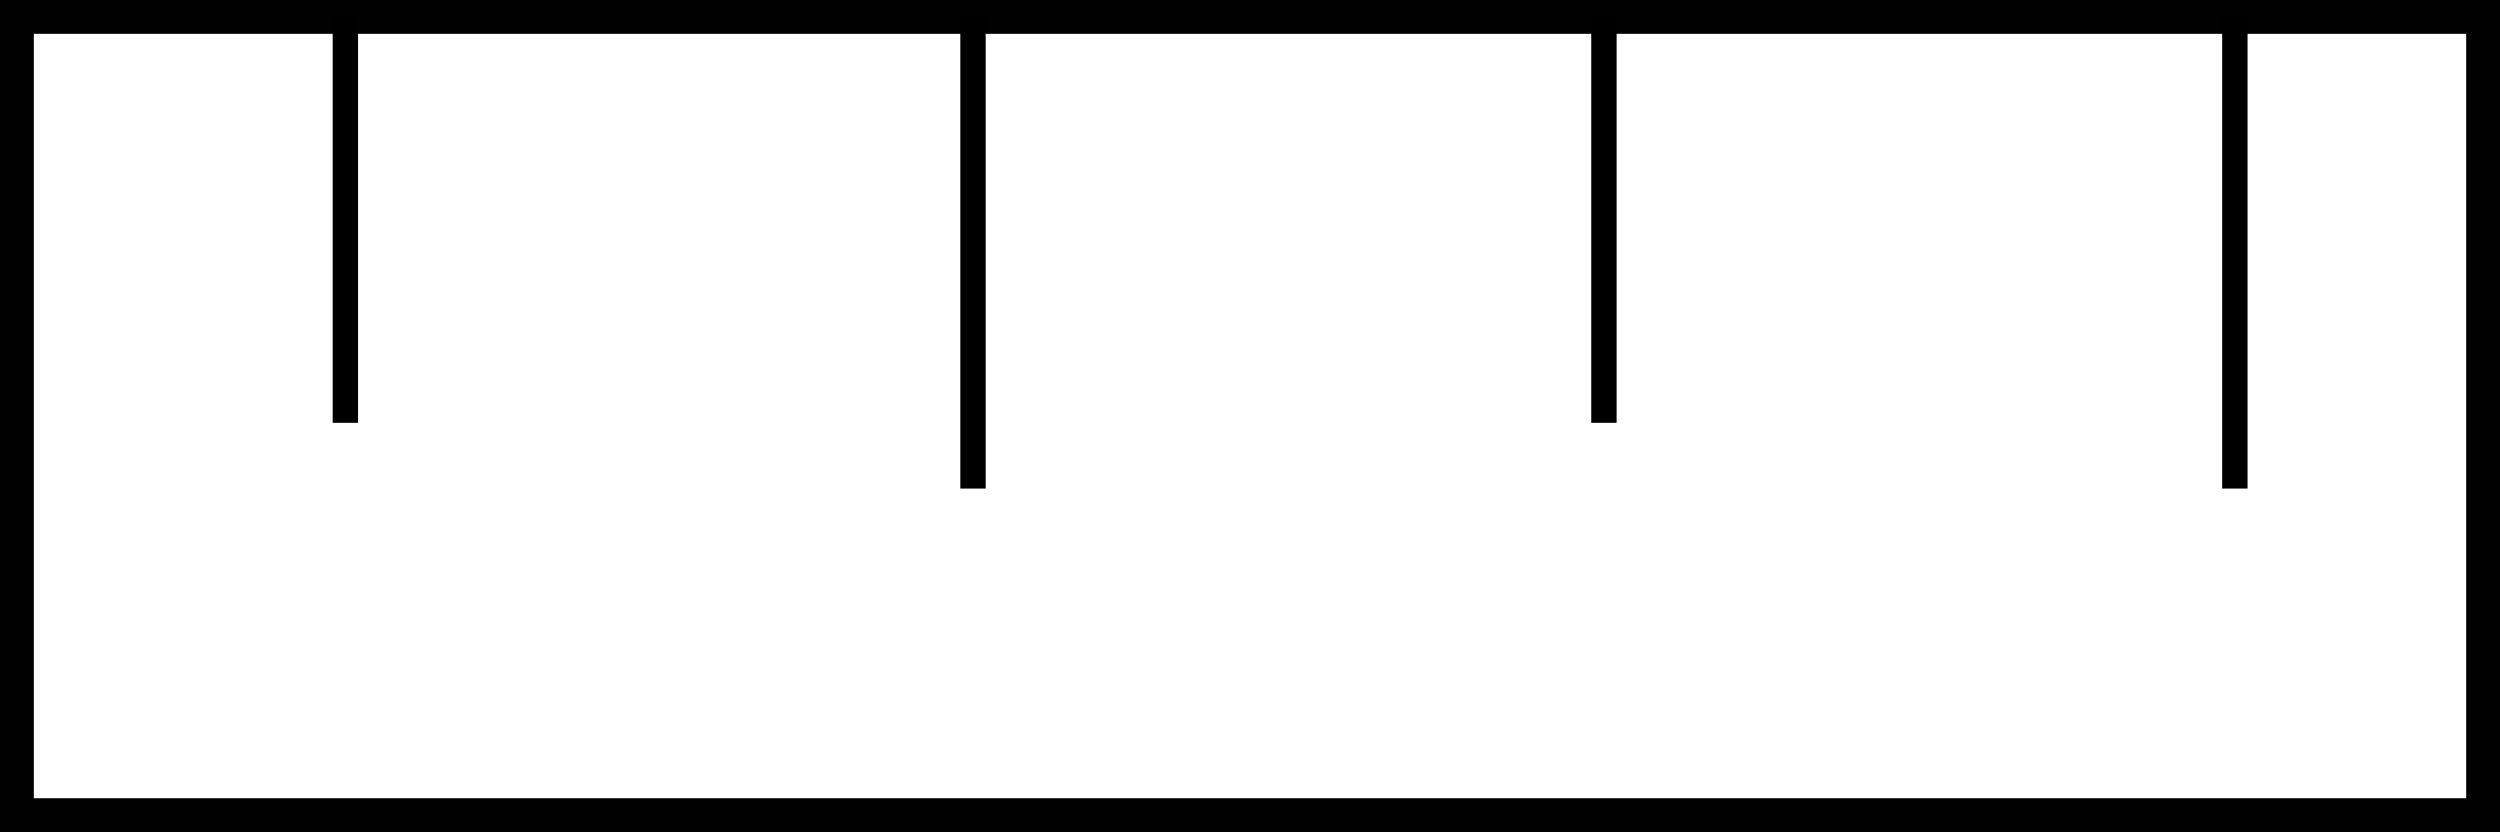 <?xml version="1.0" encoding="iso-8859-1"?>
<!-- Generator: Adobe Illustrator 28.1.0, SVG Export Plug-In . SVG Version: 6.00 Build 0)  -->
<svg version="1.1" id="image" xmlns="http://www.w3.org/2000/svg" xmlns:xlink="http://www.w3.org/1999/xlink" x="0px" y="0px"
	 width="59.139px" height="19.683px" viewBox="0 0 59.139 19.683" enable-background="new 0 0 59.139 19.683"
	 xml:space="preserve">
<rect x="0" y="0" width="59.139" height="19.683" fill="#808080" stroke="none"/>
<rect x="0.4" y="0.4" fill="#FFFFFF" stroke="#010101" stroke-width="0.8" stroke-miterlimit="10" width="58.339" height="18.883"/>
<line fill="none" stroke="#000000" stroke-width="0.6" stroke-miterlimit="10" x1="8.17" y1="0.4" x2="8.17" y2="10.002"/>
<line fill="none" stroke="#000000" stroke-width="0.6" stroke-miterlimit="10" x1="23.017" y1="0.4" x2="23.017" y2="11.557"/>
<line fill="none" stroke="#000000" stroke-width="0.6" stroke-miterlimit="10" x1="37.942" y1="0.4" x2="37.942" y2="10.002"/>
<line fill="none" stroke="#000000" stroke-width="0.6" stroke-miterlimit="10" x1="52.867" y1="0.4" x2="52.867" y2="11.557"/>
</svg>
